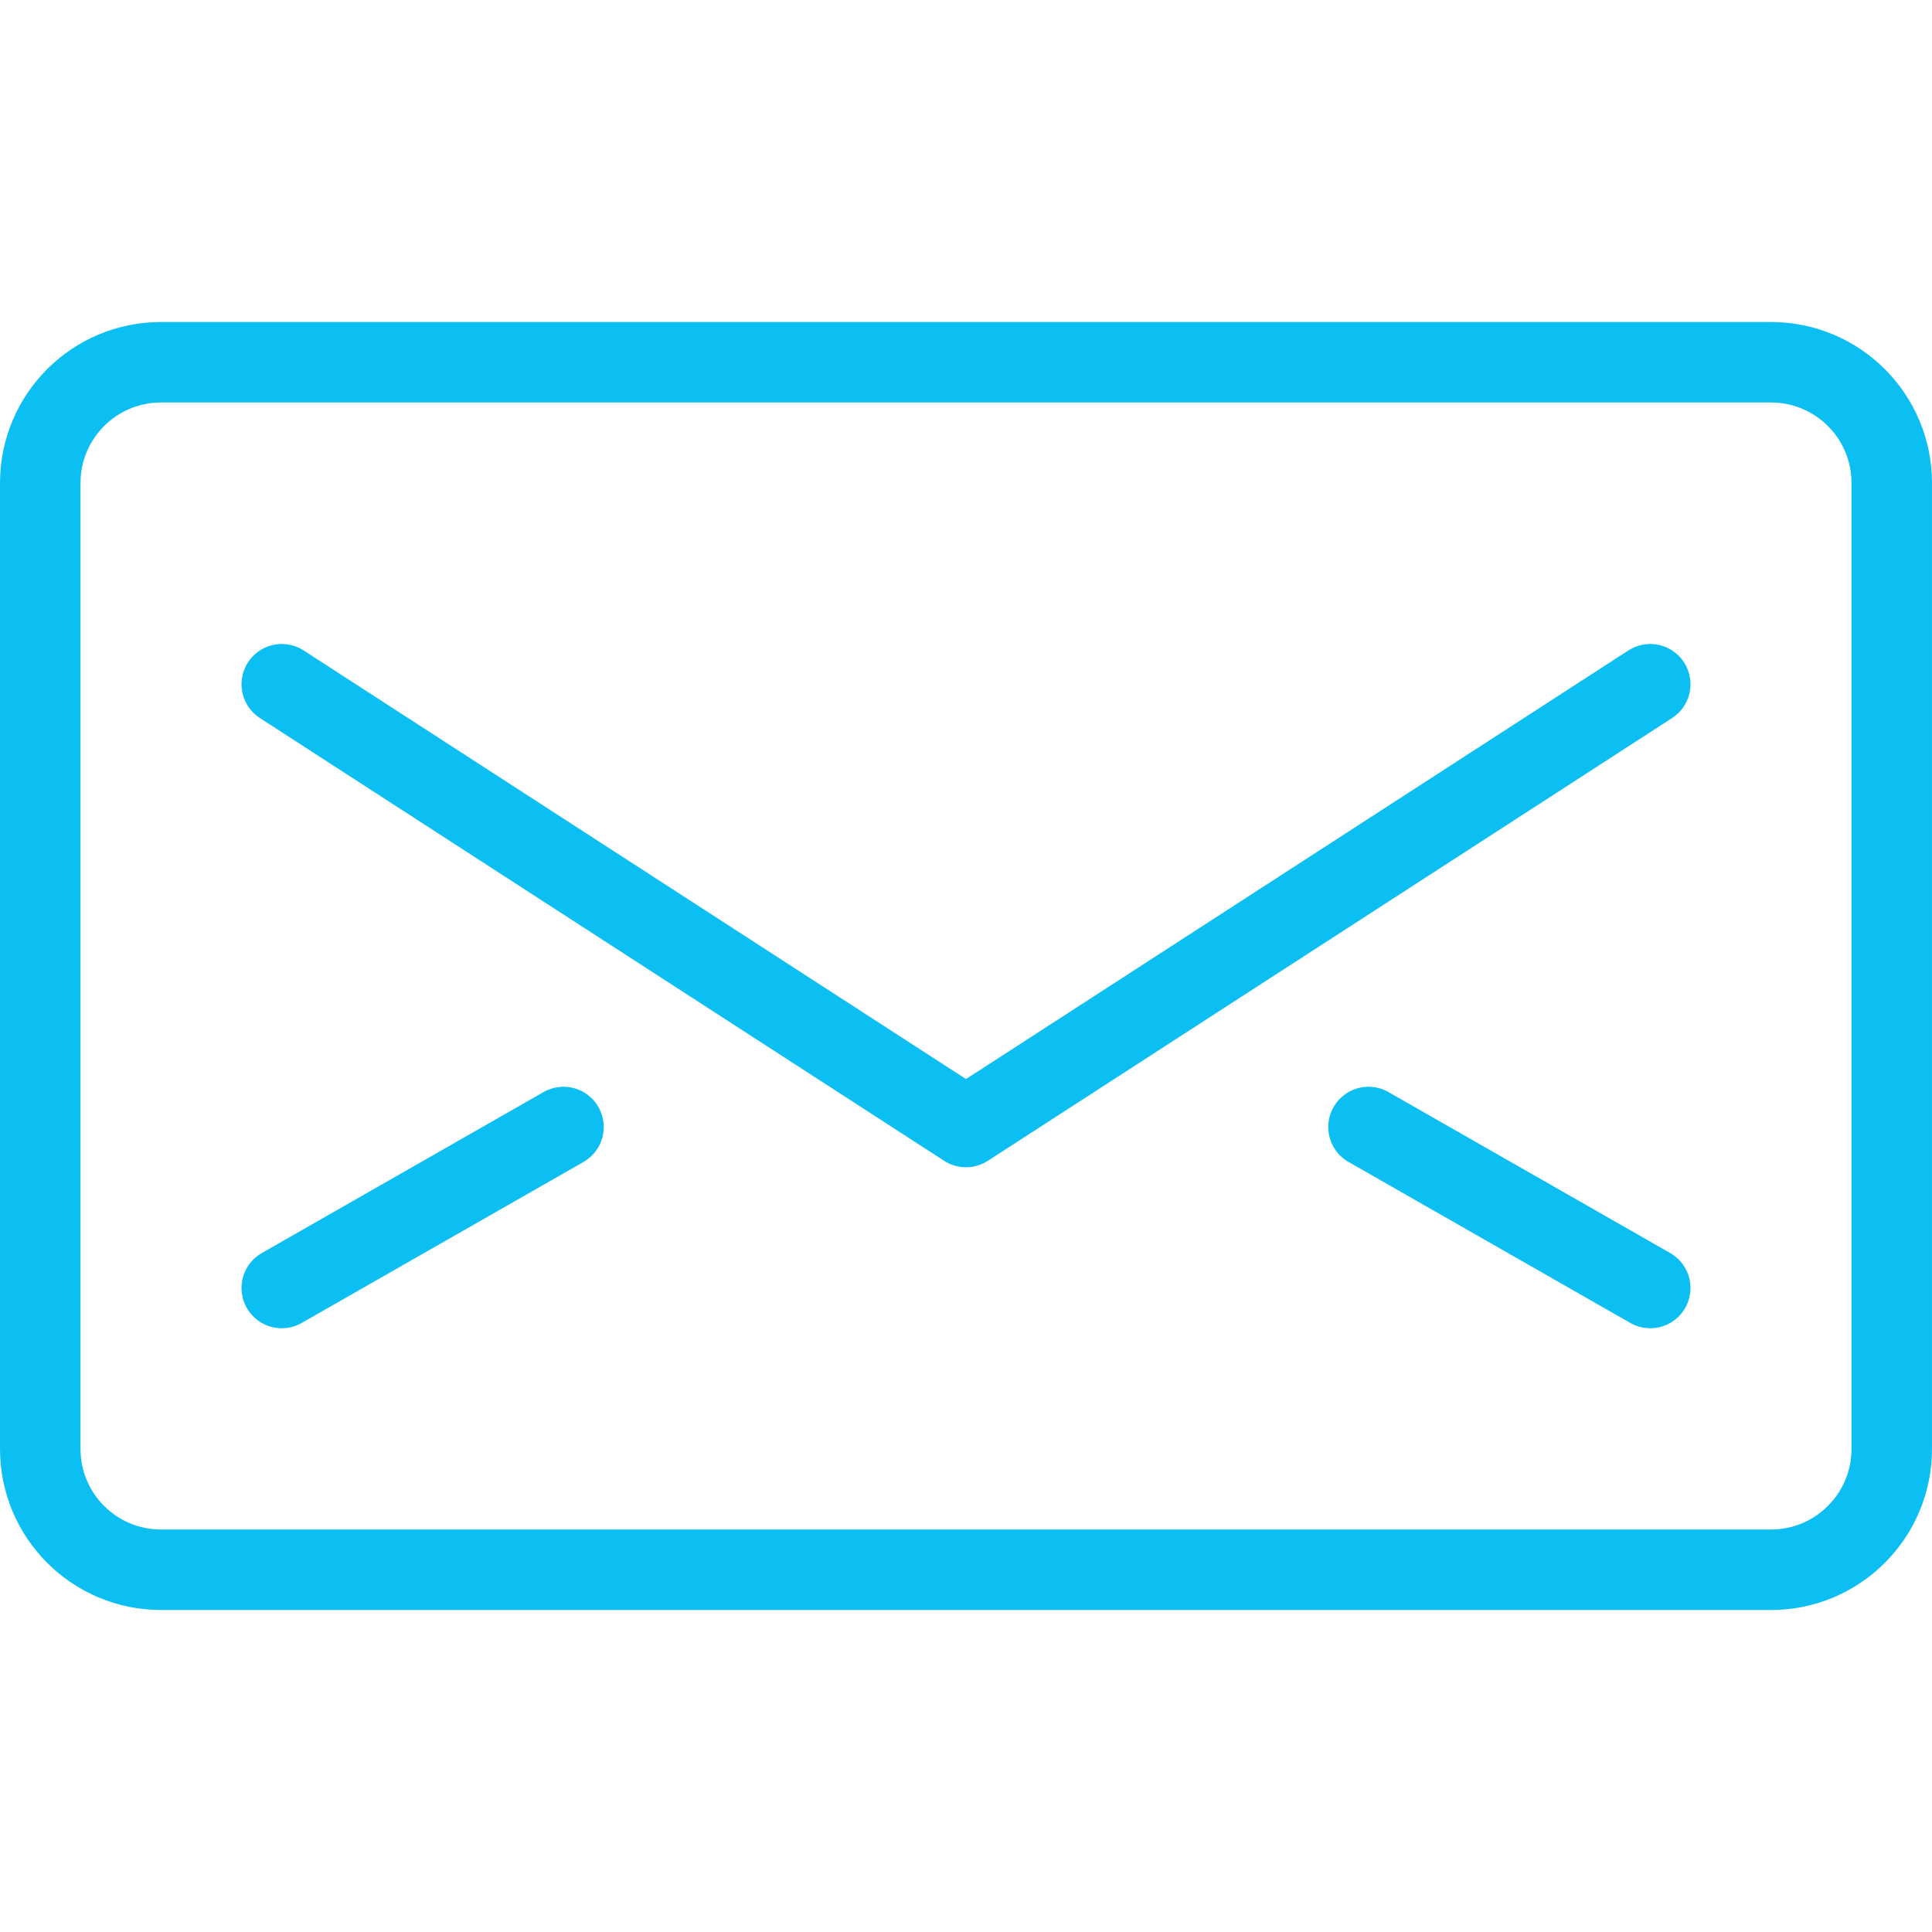 <?xml version="1.0" encoding="utf-8"?>
<!-- Generator: Adobe Illustrator 16.0.0, SVG Export Plug-In . SVG Version: 6.00 Build 0)  -->
<!DOCTYPE svg PUBLIC "-//W3C//DTD SVG 1.1//EN" "http://www.w3.org/Graphics/SVG/1.1/DTD/svg11.dtd">
<svg version="1.1" id="Laag_1" xmlns="http://www.w3.org/2000/svg" xmlns:xlink="http://www.w3.org/1999/xlink" x="0px" y="0px"
	 width="74px" height="74px" viewBox="0 0 74 74" enable-background="new 0 0 74 74" xml:space="preserve">
<g id="Invisible_Shape">
	<rect fill="none" width="74" height="74"/>
</g>
<g id="Outline_Icons_1_">
	<g id="Outline_Icons">
		<g>
			
				<path fill="none" stroke="#0CBFF2" stroke-width="3.083" stroke-linecap="round" stroke-linejoin="round" stroke-miterlimit="10" d="
				M72.458,55.5c0,2.553-2.071,4.625-4.624,4.625H6.167c-2.554,0-4.625-2.072-4.625-4.625v-37c0-2.557,2.071-4.625,4.625-4.625
				h61.667c2.553,0,4.624,2.068,4.624,4.625V55.5z"/>
			
				<polyline fill="none" stroke="#0CBFF2" stroke-width="3.083" stroke-linecap="round" stroke-linejoin="round" stroke-miterlimit="10" points="
				63.208,26.208 37,43.167 10.792,26.208 			"/>
			
				<line fill="none" stroke="#0CBFF2" stroke-width="3.083" stroke-linecap="round" stroke-linejoin="round" stroke-miterlimit="10" x1="10.792" y1="49.333" x2="21.583" y2="43.167"/>
			
				<line fill="none" stroke="#0CBFF2" stroke-width="3.083" stroke-linecap="round" stroke-linejoin="round" stroke-miterlimit="10" x1="63.208" y1="49.333" x2="52.417" y2="43.167"/>
		</g>
	</g>
	<g id="New_icons_1_">
	</g>
</g>
<g id="Invisible_Shape_1_">
	<rect fill="none" width="74" height="74"/>
</g>
</svg>
